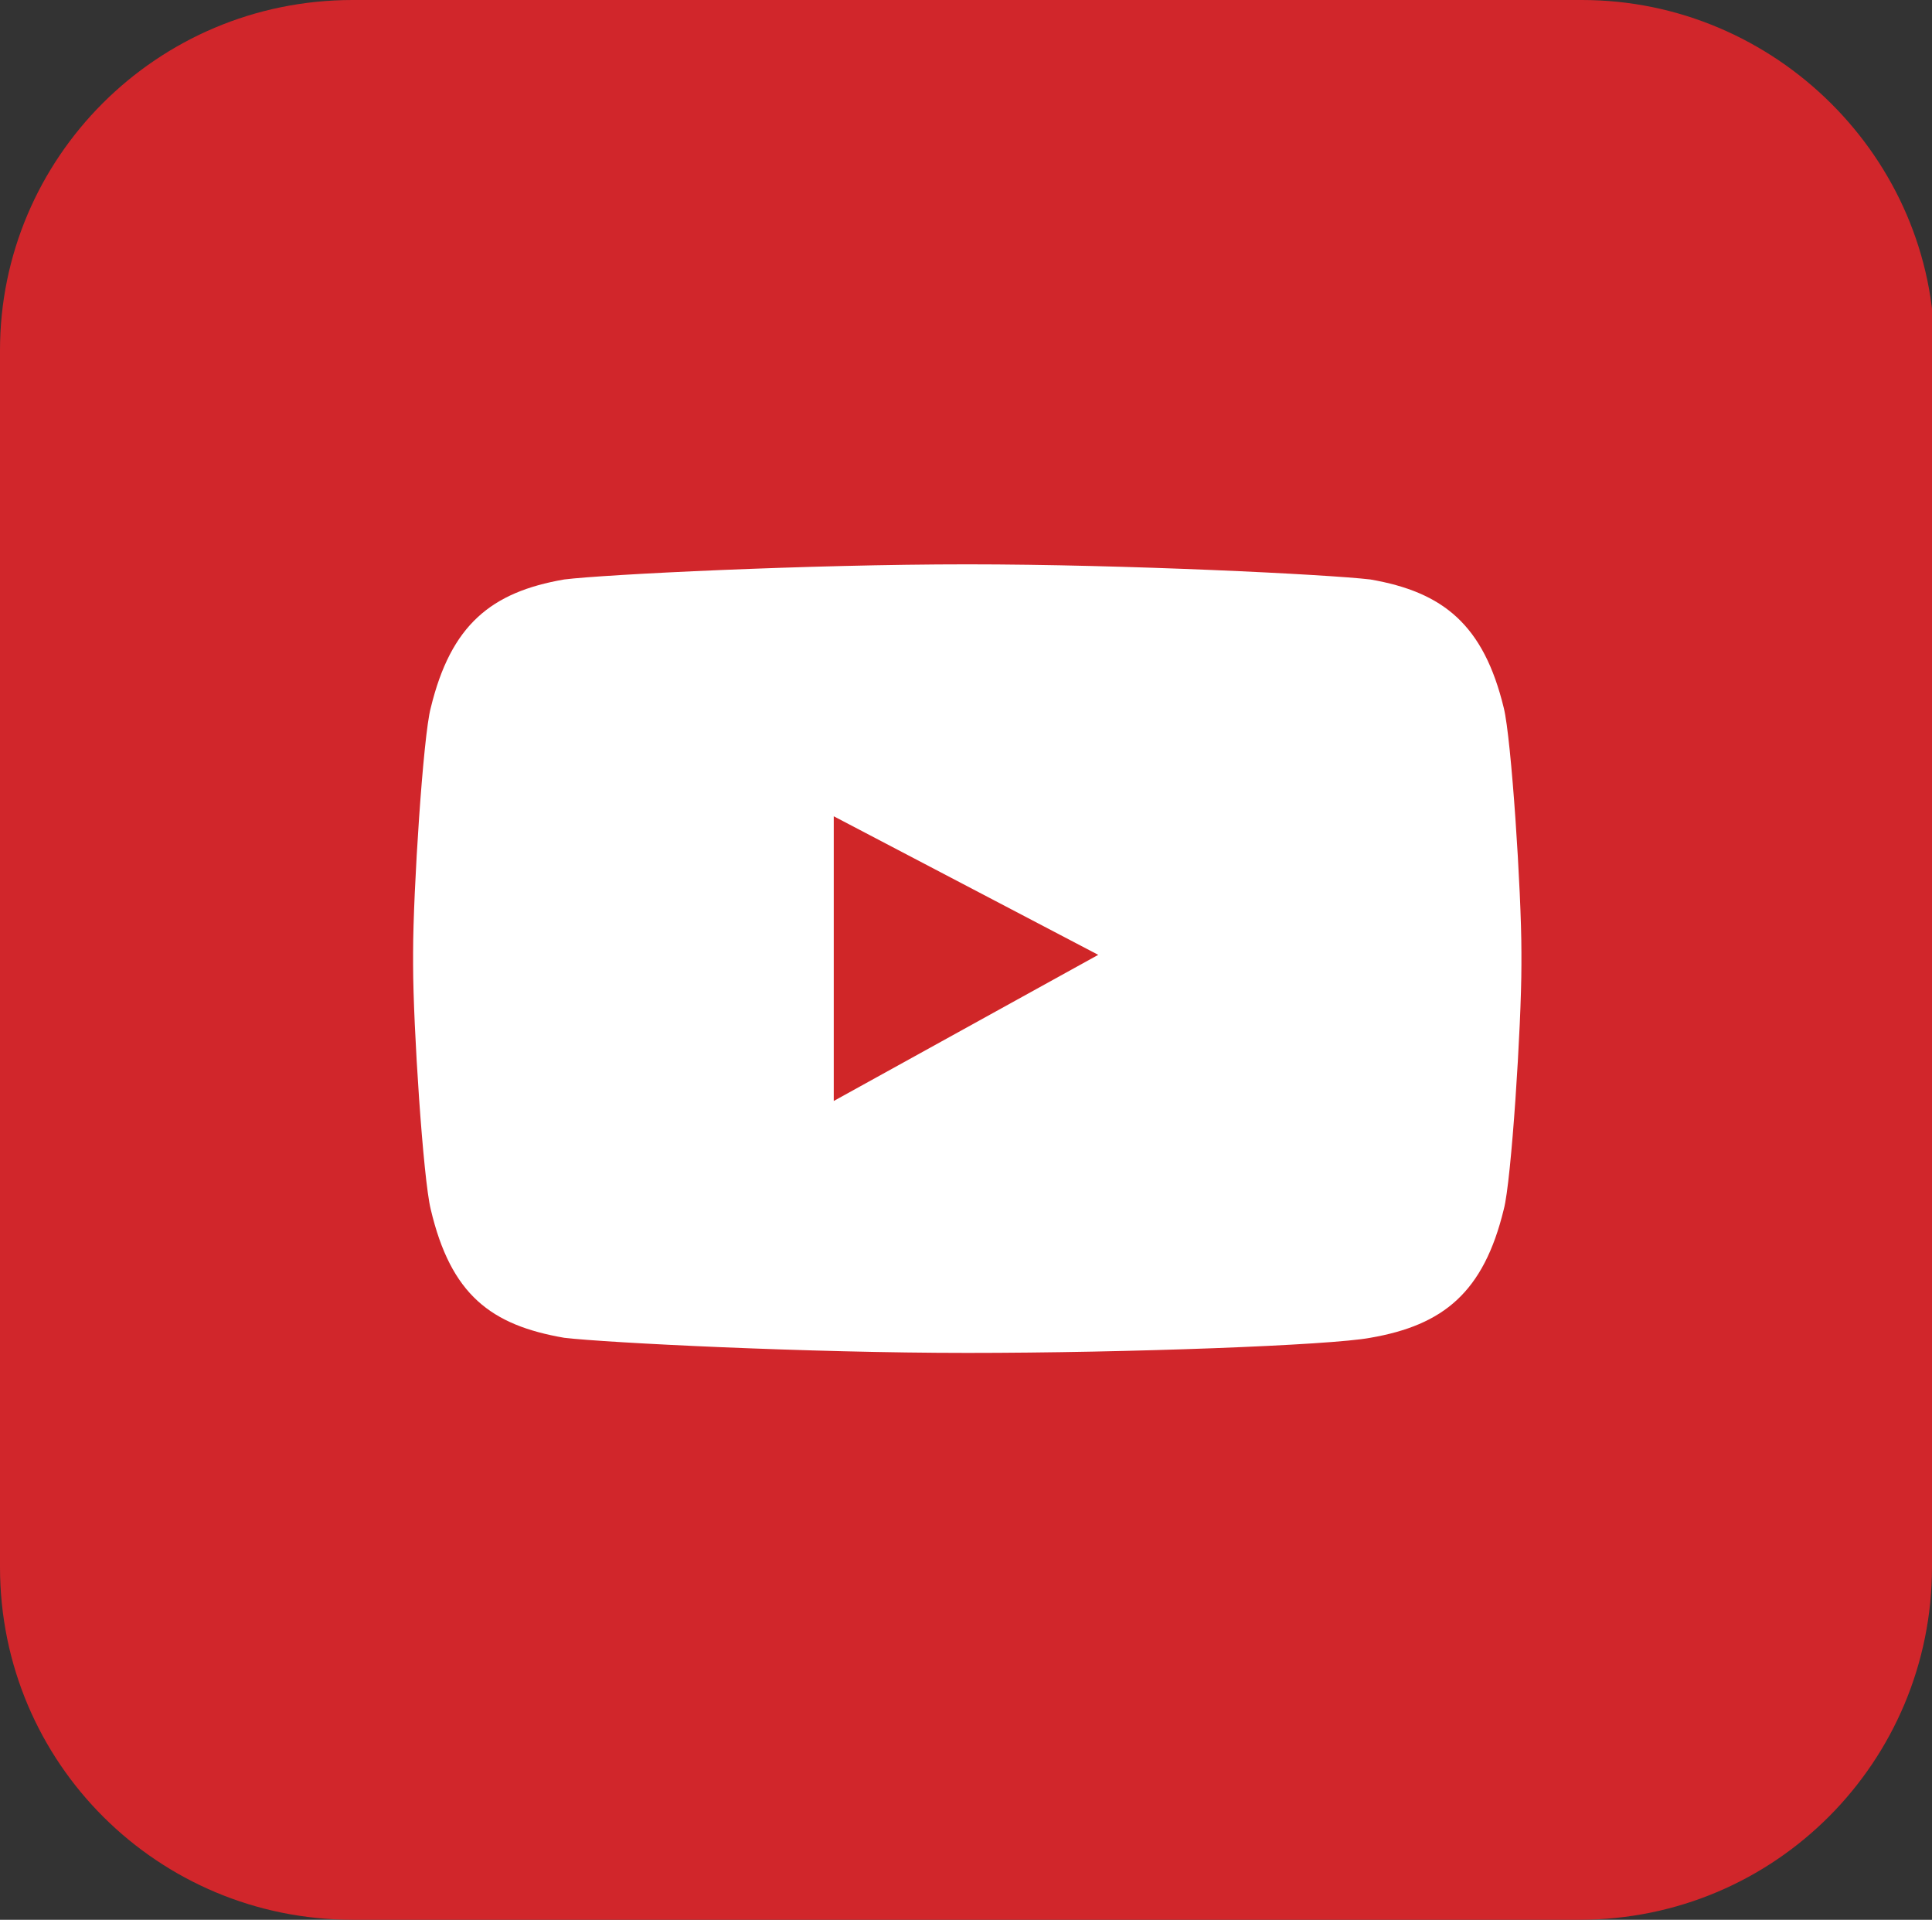 <?xml version="1.0" encoding="utf-8"?>
<!-- Generator: Adobe Illustrator 21.0.0, SVG Export Plug-In . SVG Version: 6.00 Build 0)  -->
<svg version="1.1" id="Layer_1" xmlns="http://www.w3.org/2000/svg" xmlns:xlink="http://www.w3.org/1999/xlink" x="0px" y="0px"
	 viewBox="0 0 76.7 76.2" style="enable-background:new 0 0 76.7 76.2;" xml:space="preserve">
<rect x="0" y="0" width="76.7" height="76.2" fill="#333333" stroke="none"/>
<style type="text/css">
	.st0{fill:#3CAB37;}
	.st1{fill:#FFFFFF;}
	.st2{fill:#E8722D;}
	.st3{fill:#D1262B;}
	.st4{fill:#D02628;}
	.st5{fill:#445D98;}
	.st6{clip-path:url(#SVGID_2_);}
</style>
<g>
	<path class="st3" d="M76.7,62.2c0,7.7-6.2,14-14,14H14c-7.7,0-14-6.2-14-14V13.9C0,6.3,6.2,0,14,0h48.8c7.7,0,14,6.3,14,13.9V62.2z
		"/>
	<path class="st1" d="M54.4,23c-1.7-0.2-9.7-0.6-16-0.6S24,22.8,22.4,23c-2.9,0.5-4.5,1.8-5.3,5.1c-0.3,1.1-0.7,7.3-0.7,9.7v0.5
		c0,2.4,0.4,8.5,0.7,9.7c0.8,3.4,2.4,4.6,5.3,5.1c1.7,0.2,9.7,0.6,16,0.6l0,0c6.4,0,14.4-0.3,16-0.6c2.9-0.5,4.5-1.8,5.3-5.1
		c0.3-1.1,0.7-7.3,0.7-9.7v-0.5c0-2.4-0.4-8.5-0.7-9.7C58.9,24.8,57.3,23.5,54.4,23"/>
	<polygon class="st4" points="33.1,32.4 43.6,37.9 33.1,43.7 	"/>
</g>
</svg>
